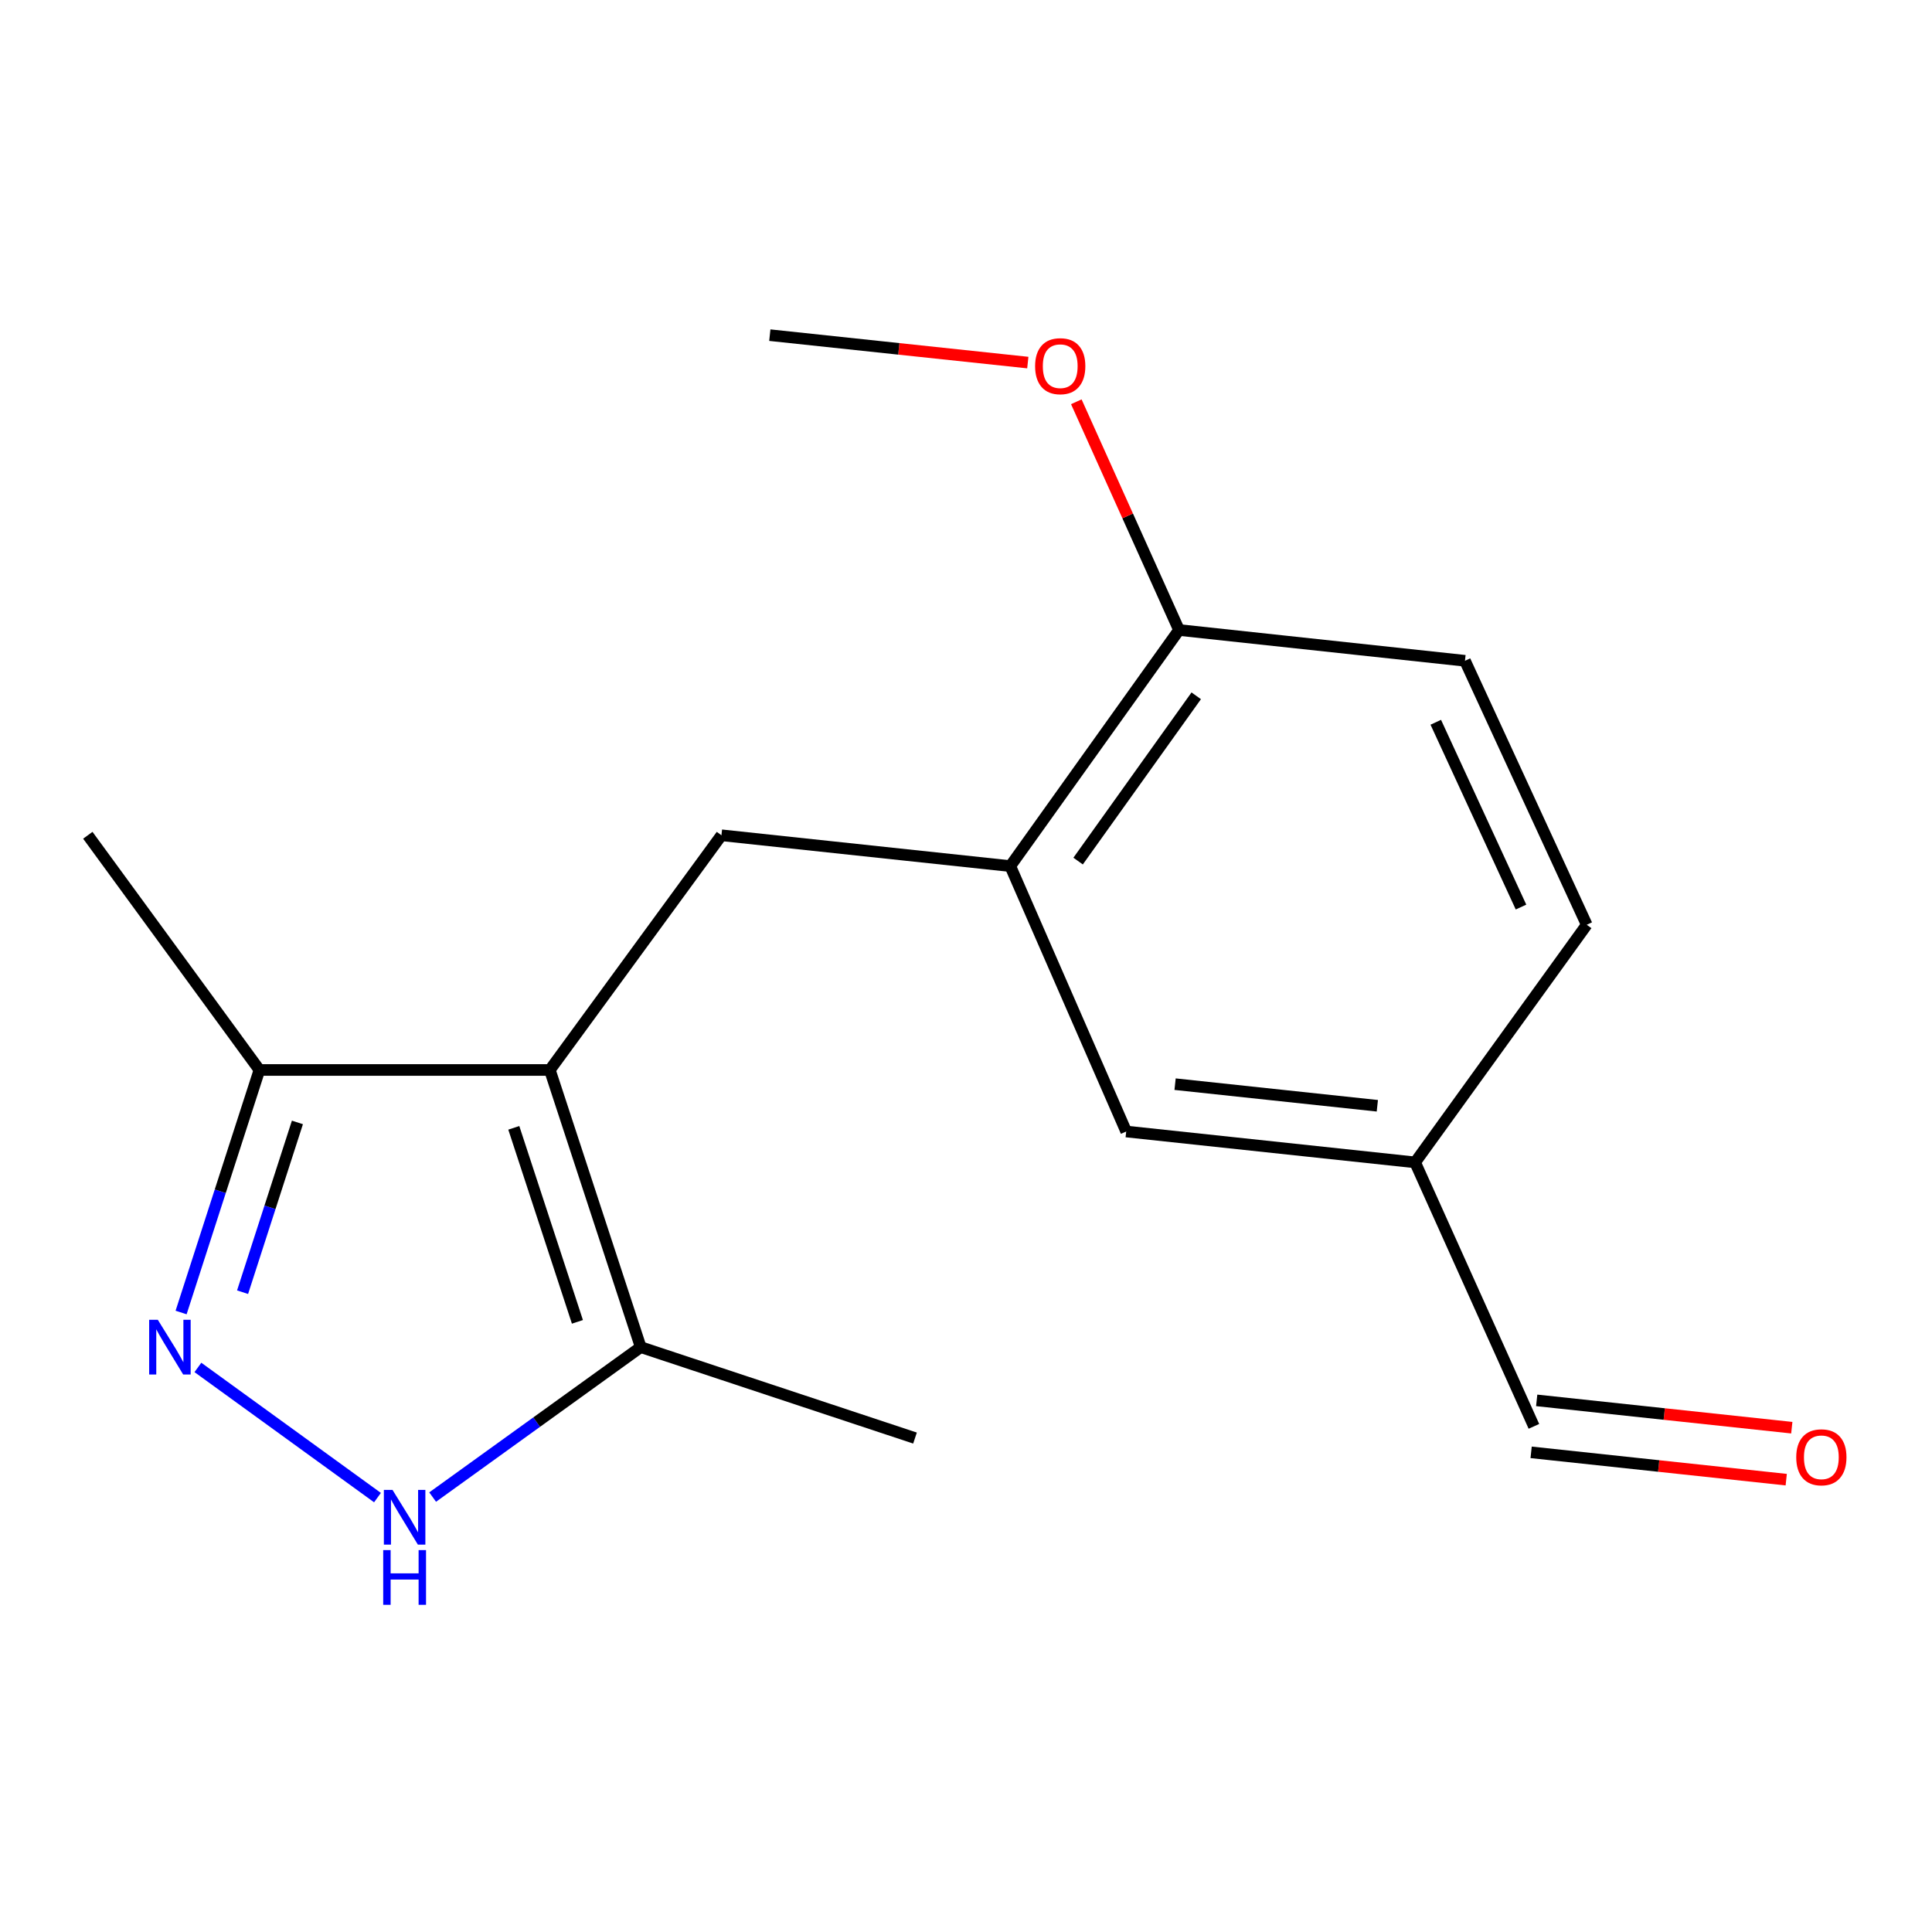 <?xml version='1.0' encoding='iso-8859-1'?>
<svg version='1.1' baseProfile='full'
              xmlns='http://www.w3.org/2000/svg'
                      xmlns:rdkit='http://www.rdkit.org/xml'
                      xmlns:xlink='http://www.w3.org/1999/xlink'
                  xml:space='preserve'
width='1000px' height='1000px' viewBox='0 0 1000 1000'>
<!-- END OF HEADER -->
<rect style='opacity:1.0;fill:#FFFFFF;stroke:none' width='1000' height='1000' x='0' y='0'> </rect>
<path class='bond-2' d='M 284.593,553.819 L 373.418,432.334' style='fill:none;fill-rule:evenodd;stroke:#000000;stroke-width:6px;stroke-linecap:butt;stroke-linejoin:miter;stroke-opacity:1' />
<path class='bond-3' d='M 284.593,553.819 L 331.636,697.278' style='fill:none;fill-rule:evenodd;stroke:#000000;stroke-width:6px;stroke-linecap:butt;stroke-linejoin:miter;stroke-opacity:1' />
<path class='bond-3' d='M 265.942,583.768 L 298.872,684.189' style='fill:none;fill-rule:evenodd;stroke:#000000;stroke-width:6px;stroke-linecap:butt;stroke-linejoin:miter;stroke-opacity:1' />
<path class='bond-4' d='M 284.593,553.819 L 134.28,553.819' style='fill:none;fill-rule:evenodd;stroke:#000000;stroke-width:6px;stroke-linecap:butt;stroke-linejoin:miter;stroke-opacity:1' />
<path class='bond-0' d='M 93.735,679.349 L 114.007,616.584' style='fill:none;fill-rule:evenodd;stroke:#0000FF;stroke-width:6px;stroke-linecap:butt;stroke-linejoin:miter;stroke-opacity:1' />
<path class='bond-0' d='M 114.007,616.584 L 134.28,553.819' style='fill:none;fill-rule:evenodd;stroke:#000000;stroke-width:6px;stroke-linecap:butt;stroke-linejoin:miter;stroke-opacity:1' />
<path class='bond-0' d='M 125.56,668.835 L 139.751,624.899' style='fill:none;fill-rule:evenodd;stroke:#0000FF;stroke-width:6px;stroke-linecap:butt;stroke-linejoin:miter;stroke-opacity:1' />
<path class='bond-0' d='M 139.751,624.899 L 153.942,580.964' style='fill:none;fill-rule:evenodd;stroke:#000000;stroke-width:6px;stroke-linecap:butt;stroke-linejoin:miter;stroke-opacity:1' />
<path class='bond-17' d='M 102.435,707.782 L 195.385,775.158' style='fill:none;fill-rule:evenodd;stroke:#0000FF;stroke-width:6px;stroke-linecap:butt;stroke-linejoin:miter;stroke-opacity:1' />
<path class='bond-1' d='M 223.935,774.885 L 277.785,736.081' style='fill:none;fill-rule:evenodd;stroke:#0000FF;stroke-width:6px;stroke-linecap:butt;stroke-linejoin:miter;stroke-opacity:1' />
<path class='bond-1' d='M 277.785,736.081 L 331.636,697.278' style='fill:none;fill-rule:evenodd;stroke:#000000;stroke-width:6px;stroke-linecap:butt;stroke-linejoin:miter;stroke-opacity:1' />
<path class='bond-5' d='M 373.418,432.334 L 522.919,448.296' style='fill:none;fill-rule:evenodd;stroke:#000000;stroke-width:6px;stroke-linecap:butt;stroke-linejoin:miter;stroke-opacity:1' />
<path class='bond-14' d='M 331.636,697.278 L 473.606,744.336' style='fill:none;fill-rule:evenodd;stroke:#000000;stroke-width:6px;stroke-linecap:butt;stroke-linejoin:miter;stroke-opacity:1' />
<path class='bond-15' d='M 134.28,553.819 L 45.455,432.334' style='fill:none;fill-rule:evenodd;stroke:#000000;stroke-width:6px;stroke-linecap:butt;stroke-linejoin:miter;stroke-opacity:1' />
<path class='bond-6' d='M 522.919,448.296 L 610.257,326.089' style='fill:none;fill-rule:evenodd;stroke:#000000;stroke-width:6px;stroke-linecap:butt;stroke-linejoin:miter;stroke-opacity:1' />
<path class='bond-6' d='M 558.03,445.695 L 619.166,360.15' style='fill:none;fill-rule:evenodd;stroke:#000000;stroke-width:6px;stroke-linecap:butt;stroke-linejoin:miter;stroke-opacity:1' />
<path class='bond-7' d='M 522.919,448.296 L 582.918,585.667' style='fill:none;fill-rule:evenodd;stroke:#000000;stroke-width:6px;stroke-linecap:butt;stroke-linejoin:miter;stroke-opacity:1' />
<path class='bond-8' d='M 610.257,326.089 L 758.269,342.02' style='fill:none;fill-rule:evenodd;stroke:#000000;stroke-width:6px;stroke-linecap:butt;stroke-linejoin:miter;stroke-opacity:1' />
<path class='bond-13' d='M 610.257,326.089 L 583.677,267.024' style='fill:none;fill-rule:evenodd;stroke:#000000;stroke-width:6px;stroke-linecap:butt;stroke-linejoin:miter;stroke-opacity:1' />
<path class='bond-13' d='M 583.677,267.024 L 557.098,207.959' style='fill:none;fill-rule:evenodd;stroke:#FF0000;stroke-width:6px;stroke-linecap:butt;stroke-linejoin:miter;stroke-opacity:1' />
<path class='bond-10' d='M 582.918,585.667 L 732.463,601.644' style='fill:none;fill-rule:evenodd;stroke:#000000;stroke-width:6px;stroke-linecap:butt;stroke-linejoin:miter;stroke-opacity:1' />
<path class='bond-10' d='M 608.223,561.163 L 712.905,572.347' style='fill:none;fill-rule:evenodd;stroke:#000000;stroke-width:6px;stroke-linecap:butt;stroke-linejoin:miter;stroke-opacity:1' />
<path class='bond-18' d='M 758.269,342.02 L 821.289,478.656' style='fill:none;fill-rule:evenodd;stroke:#000000;stroke-width:6px;stroke-linecap:butt;stroke-linejoin:miter;stroke-opacity:1' />
<path class='bond-18' d='M 743.156,373.846 L 787.27,469.491' style='fill:none;fill-rule:evenodd;stroke:#000000;stroke-width:6px;stroke-linecap:butt;stroke-linejoin:miter;stroke-opacity:1' />
<path class='bond-9' d='M 927.429,738.968 L 861.409,731.899' style='fill:none;fill-rule:evenodd;stroke:#FF0000;stroke-width:6px;stroke-linecap:butt;stroke-linejoin:miter;stroke-opacity:1' />
<path class='bond-9' d='M 861.409,731.899 L 795.39,724.829' style='fill:none;fill-rule:evenodd;stroke:#000000;stroke-width:6px;stroke-linecap:butt;stroke-linejoin:miter;stroke-opacity:1' />
<path class='bond-9' d='M 924.548,765.868 L 858.529,758.798' style='fill:none;fill-rule:evenodd;stroke:#FF0000;stroke-width:6px;stroke-linecap:butt;stroke-linejoin:miter;stroke-opacity:1' />
<path class='bond-9' d='M 858.529,758.798 L 792.51,751.729' style='fill:none;fill-rule:evenodd;stroke:#000000;stroke-width:6px;stroke-linecap:butt;stroke-linejoin:miter;stroke-opacity:1' />
<path class='bond-11' d='M 732.463,601.644 L 793.95,738.279' style='fill:none;fill-rule:evenodd;stroke:#000000;stroke-width:6px;stroke-linecap:butt;stroke-linejoin:miter;stroke-opacity:1' />
<path class='bond-12' d='M 732.463,601.644 L 821.289,478.656' style='fill:none;fill-rule:evenodd;stroke:#000000;stroke-width:6px;stroke-linecap:butt;stroke-linejoin:miter;stroke-opacity:1' />
<path class='bond-16' d='M 531.991,187.67 L 465.224,180.574' style='fill:none;fill-rule:evenodd;stroke:#FF0000;stroke-width:6px;stroke-linecap:butt;stroke-linejoin:miter;stroke-opacity:1' />
<path class='bond-16' d='M 465.224,180.574 L 398.458,173.477' style='fill:none;fill-rule:evenodd;stroke:#000000;stroke-width:6px;stroke-linecap:butt;stroke-linejoin:miter;stroke-opacity:1' />
<path  class='atom-1' d='M 81.684 683.118
L 90.964 698.118
Q 91.884 699.598, 93.364 702.278
Q 94.844 704.958, 94.924 705.118
L 94.924 683.118
L 98.684 683.118
L 98.684 711.438
L 94.804 711.438
L 84.844 695.038
Q 83.684 693.118, 82.444 690.918
Q 81.244 688.718, 80.884 688.038
L 80.884 711.438
L 77.204 711.438
L 77.204 683.118
L 81.684 683.118
' fill='#0000FF'/>
<path  class='atom-2' d='M 203.169 771.177
L 212.449 786.177
Q 213.369 787.657, 214.849 790.337
Q 216.329 793.017, 216.409 793.177
L 216.409 771.177
L 220.169 771.177
L 220.169 799.497
L 216.289 799.497
L 206.329 783.097
Q 205.169 781.177, 203.929 778.977
Q 202.729 776.777, 202.369 776.097
L 202.369 799.497
L 198.689 799.497
L 198.689 771.177
L 203.169 771.177
' fill='#0000FF'/>
<path  class='atom-2' d='M 198.349 802.329
L 202.189 802.329
L 202.189 814.369
L 216.669 814.369
L 216.669 802.329
L 220.509 802.329
L 220.509 830.649
L 216.669 830.649
L 216.669 817.569
L 202.189 817.569
L 202.189 830.649
L 198.349 830.649
L 198.349 802.329
' fill='#0000FF'/>
<path  class='atom-10' d='M 929.729 754.291
Q 929.729 747.491, 933.089 743.691
Q 936.449 739.891, 942.729 739.891
Q 949.009 739.891, 952.369 743.691
Q 955.729 747.491, 955.729 754.291
Q 955.729 761.171, 952.329 765.091
Q 948.929 768.971, 942.729 768.971
Q 936.489 768.971, 933.089 765.091
Q 929.729 761.211, 929.729 754.291
M 942.729 765.771
Q 947.049 765.771, 949.369 762.891
Q 951.729 759.971, 951.729 754.291
Q 951.729 748.731, 949.369 745.931
Q 947.049 743.091, 942.729 743.091
Q 938.409 743.091, 936.049 745.891
Q 933.729 748.691, 933.729 754.291
Q 933.729 760.011, 936.049 762.891
Q 938.409 765.771, 942.729 765.771
' fill='#FF0000'/>
<path  class='atom-14' d='M 535.77 189.534
Q 535.77 182.734, 539.13 178.934
Q 542.49 175.134, 548.77 175.134
Q 555.05 175.134, 558.41 178.934
Q 561.77 182.734, 561.77 189.534
Q 561.77 196.414, 558.37 200.334
Q 554.97 204.214, 548.77 204.214
Q 542.53 204.214, 539.13 200.334
Q 535.77 196.454, 535.77 189.534
M 548.77 201.014
Q 553.09 201.014, 555.41 198.134
Q 557.77 195.214, 557.77 189.534
Q 557.77 183.974, 555.41 181.174
Q 553.09 178.334, 548.77 178.334
Q 544.45 178.334, 542.09 181.134
Q 539.77 183.934, 539.77 189.534
Q 539.77 195.254, 542.09 198.134
Q 544.45 201.014, 548.77 201.014
' fill='#FF0000'/>
</svg>

